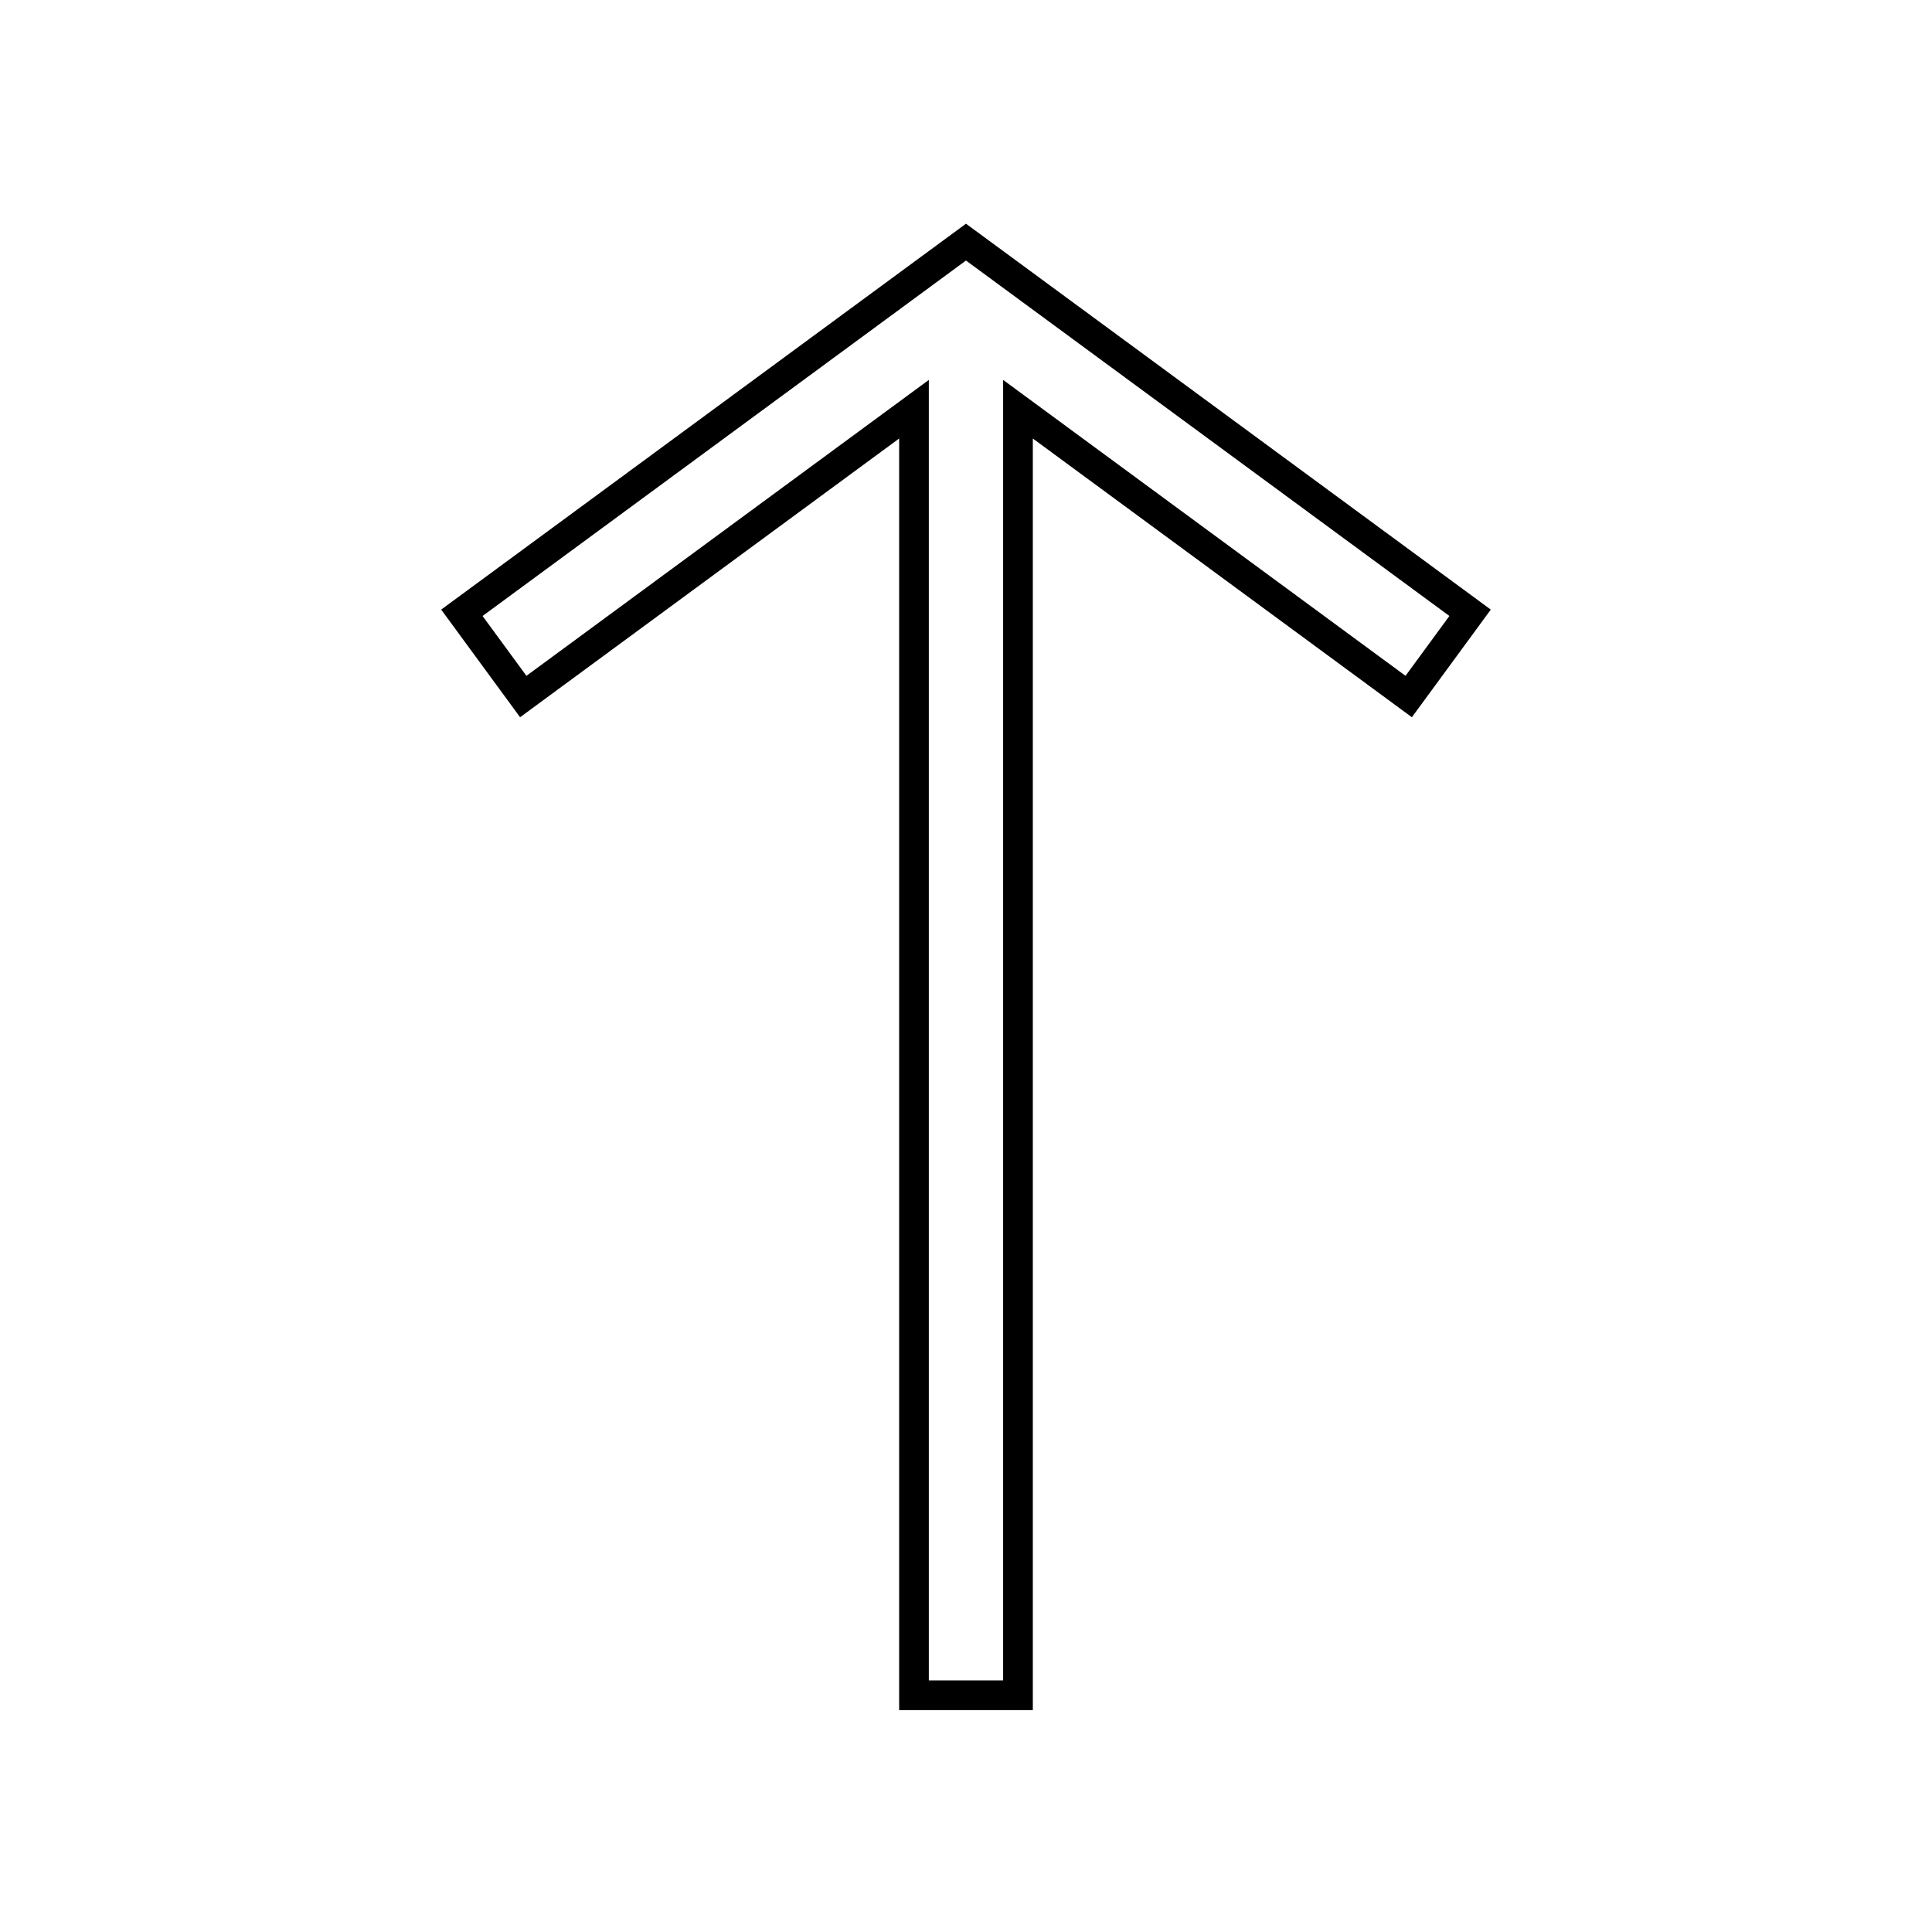 <?xml version="1.0" encoding="UTF-8"?>
<!-- Uploaded to: SVG Repo, www.svgrepo.com, Generator: SVG Repo Mixer Tools -->
<svg fill="#000000" width="800px" height="800px" version="1.1" viewBox="144 144 512 512" xmlns="http://www.w3.org/2000/svg">
 <path d="m417.71 260.21v336.98h-35.426v-336.98l-97.293 71.539-3.164 2.328-2.324-3.172-16.266-22.191-2.316-3.164 3.164-2.328 133.59-98.23 2.32-1.707 2.32 1.707 8.141 5.984 125.45 92.246 3.164 2.328-2.316 3.164-16.266 22.191-2.324 3.172-3.164-2.328-97.293-71.539zm-7.871 329.11v-344.64l106.64 78.418 11.625-15.859-122.29-89.918-5.82-4.277-128.11 94.199 11.625 15.859 106.64-78.418v344.64h19.68z"/>
</svg>